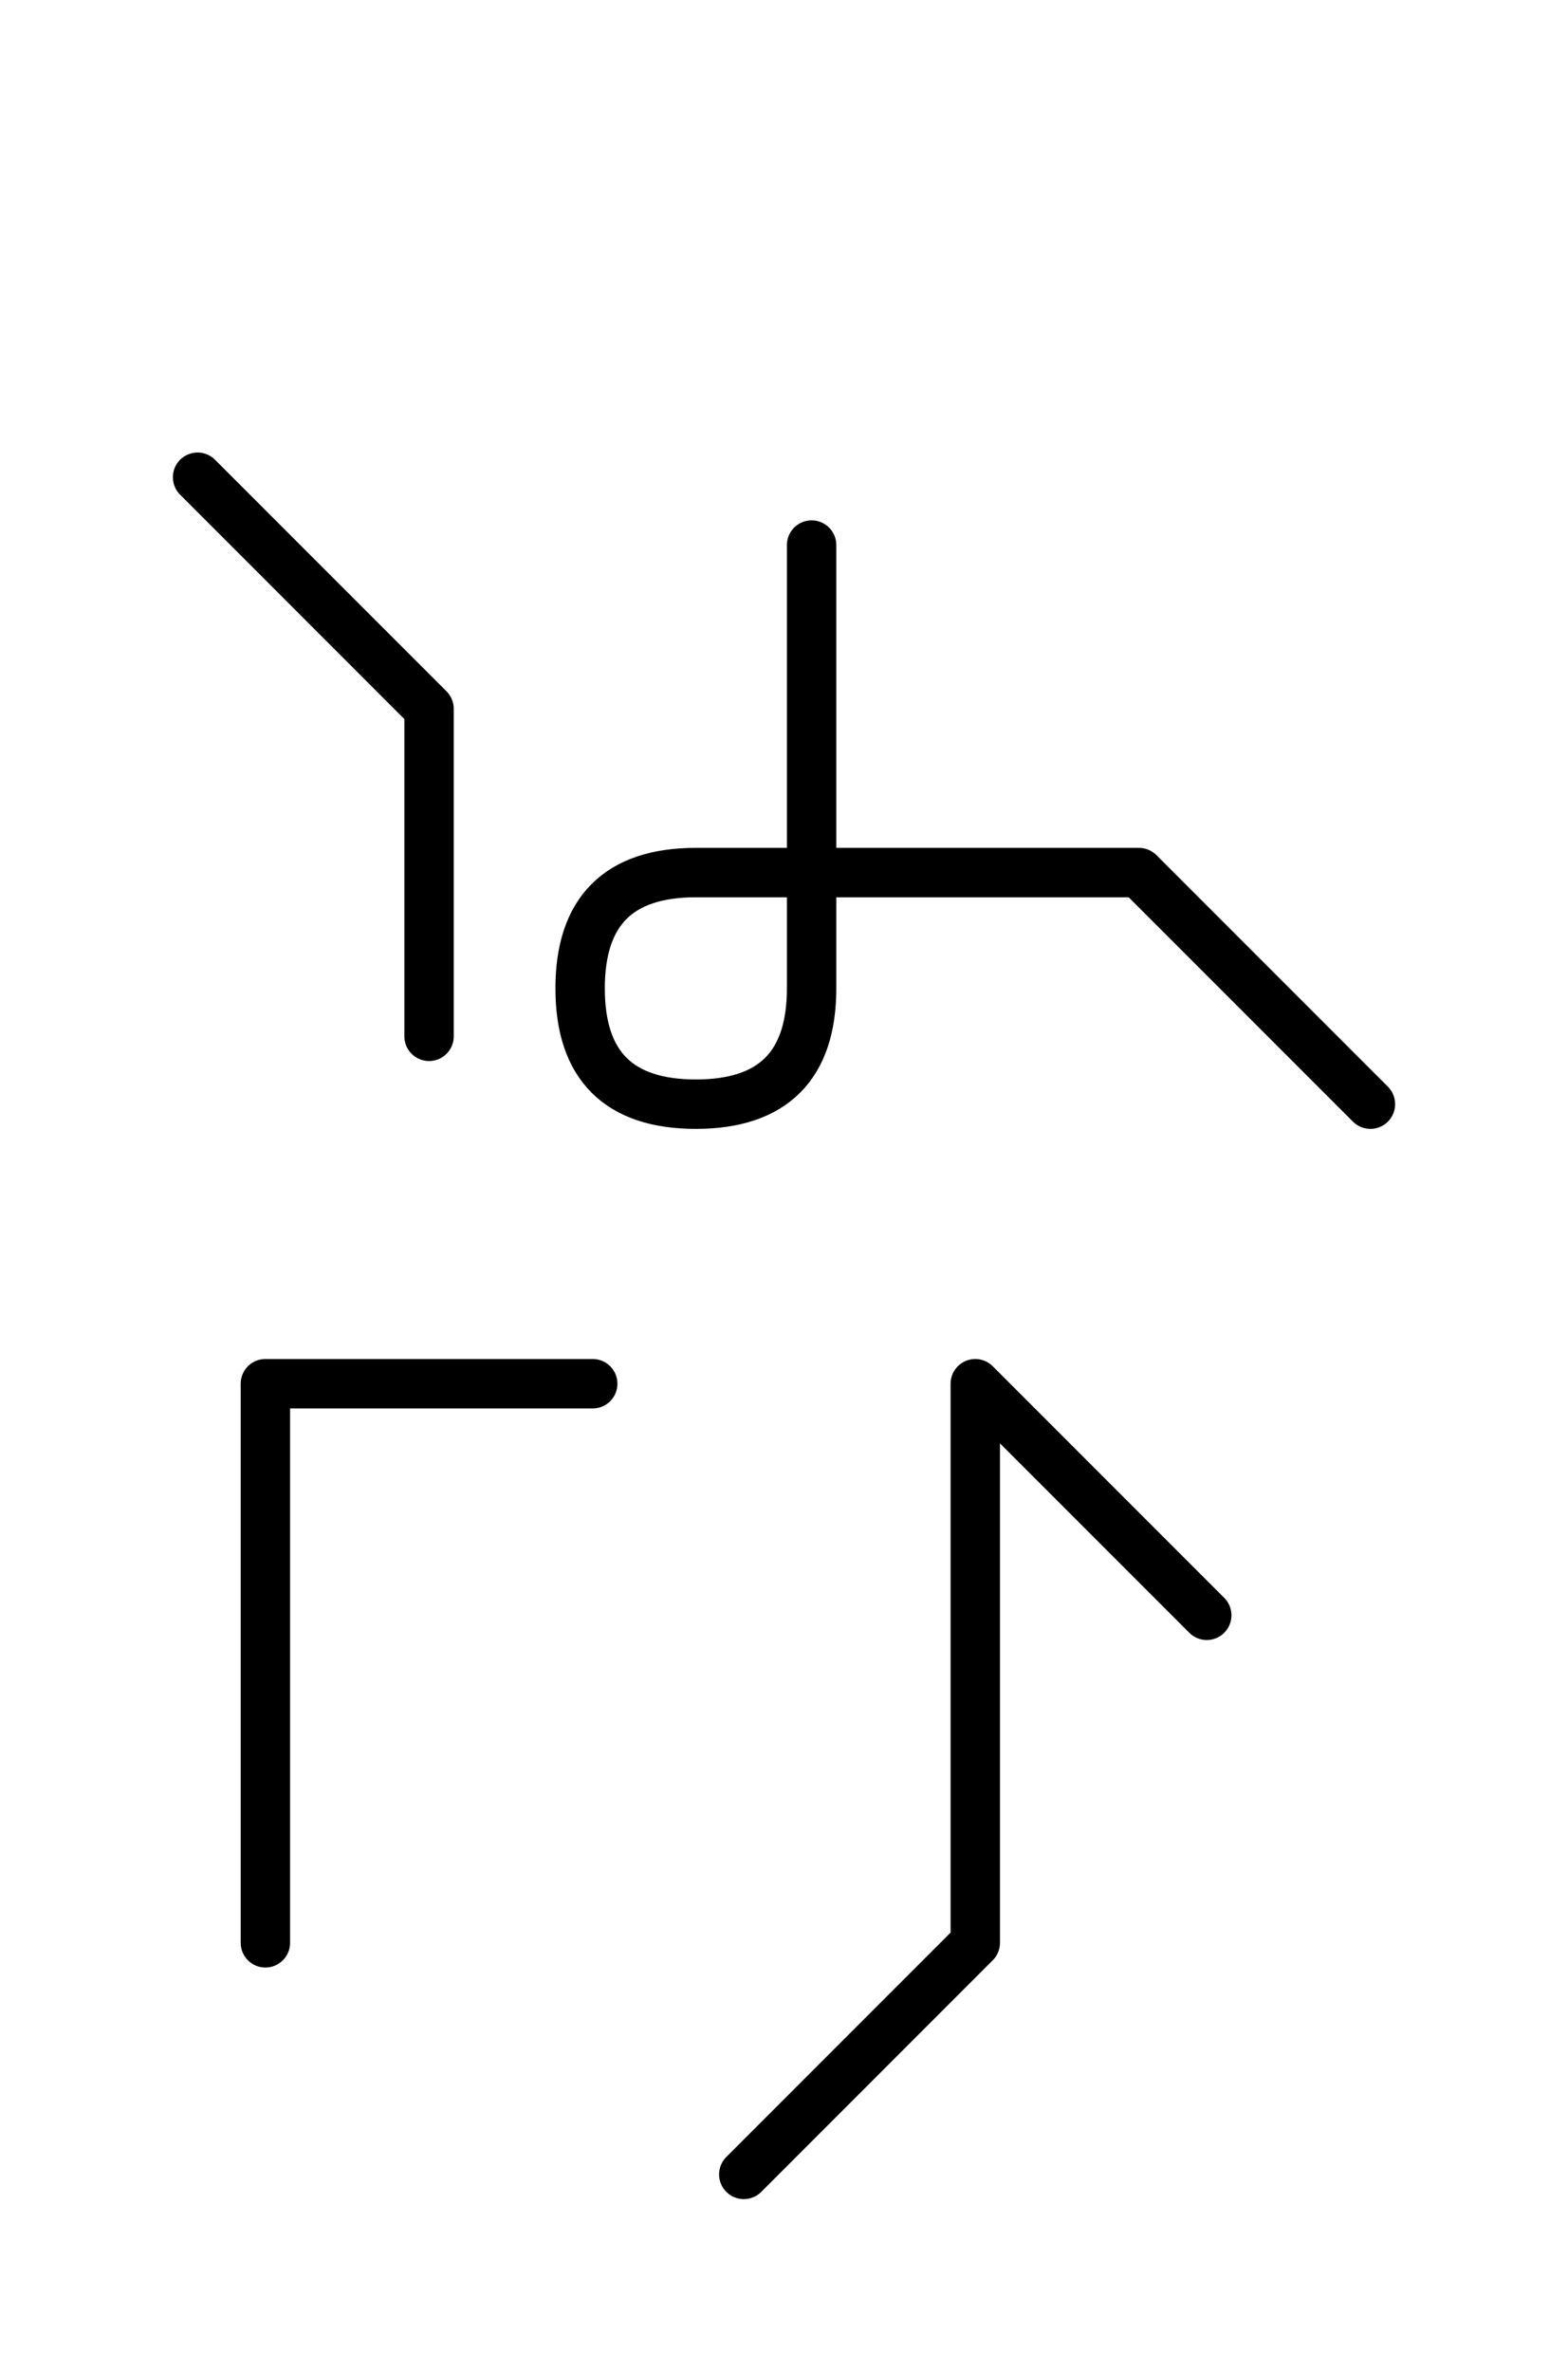 <?xml version="1.0" encoding="UTF-8"?>
<svg xmlns="http://www.w3.org/2000/svg" xmlns:xlink="http://www.w3.org/1999/xlink"
     width="39.681" height="60.0" viewBox="0 0 39.681 60.0">
<defs>
<path d="M24.681,22.071 L28.823,22.071 L17.61,22.071 Q14.681,22.071,14.681,25.0 Q14.681,27.929,17.61,27.929 Q20.539,27.929,20.539,25.0 L20.539,13.787 M24.681,22.071 L20.539,22.071 L28.823,22.071 L34.681,27.929 M10.858,22.071 L10.858,26.213 L10.858,17.929 L5.0,12.071 M24.681,45.0 L24.681,49.142 L24.681,35.0 L30.539,40.858 M24.681,45.0 L24.681,40.858 L24.681,49.142 L18.823,55.0 M6.716,45.0 L6.716,49.142 L6.716,35.0 L15.0,35.0" stroke="black" fill="none" stroke-width="1.25" stroke-linecap="round" stroke-linejoin="round" id="d0" />
</defs>
<use xlink:href="#d0" x="0" y="0" />
</svg>